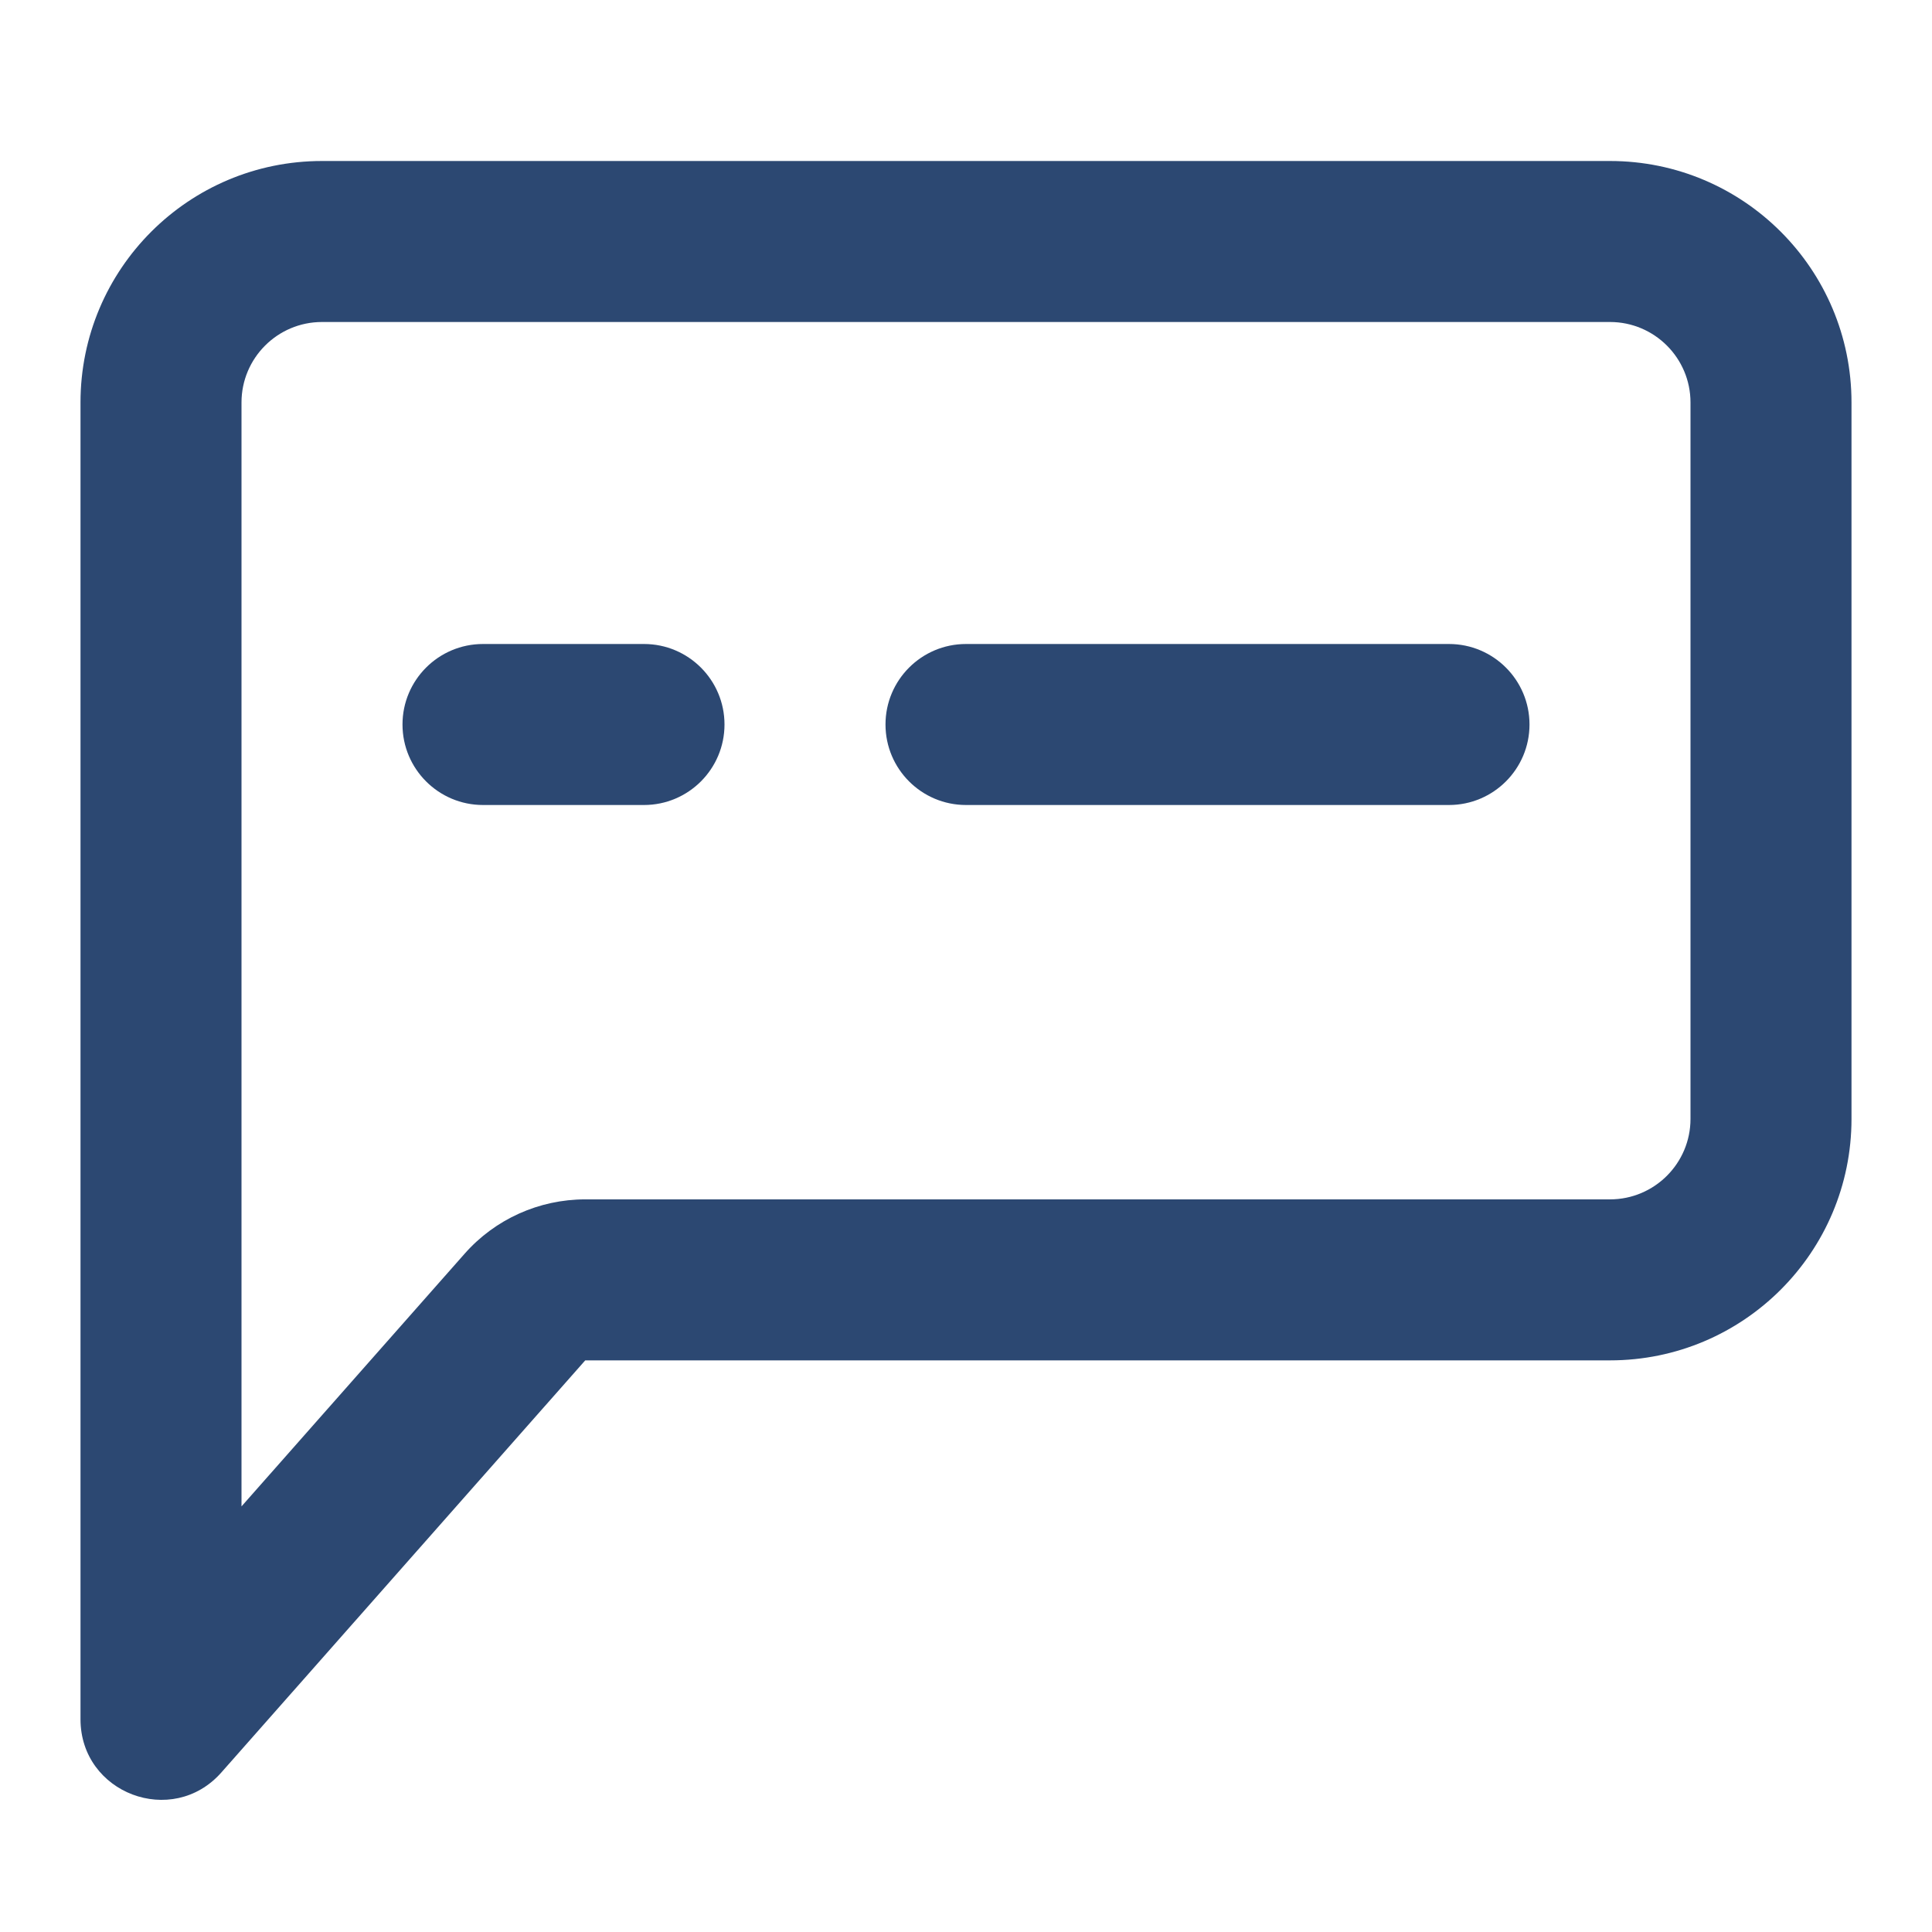 <?xml version="1.0" encoding="UTF-8"?>
<svg xmlns="http://www.w3.org/2000/svg" width="24" height="24" viewBox="0 0 24 24" fill="none">
  <path fill-rule="evenodd" clip-rule="evenodd" d="M7.27 14.899C6.696 14.899 6.15 15.145 5.771 15.575L3 18.713V5C3 4.448 3.448 4 4 4L20 4C20.552 4 21 4.448 21 5V13.899C21 14.451 20.552 14.899 20 14.899H7.27ZM20 2C21.657 2 23 3.343 23 5V13.899C23 15.556 21.657 16.899 20 16.899H7.27L2.75 22.018C2.14 22.709 1 22.278 1 21.357V5C1 3.343 2.343 2 4 2L20 2ZM11 9C11 8.448 11.448 8 12 8H18C18.552 8 19 8.448 19 9C19 9.552 18.552 10 18 10H12C11.448 10 11 9.552 11 9ZM6 8C5.448 8 5 8.448 5 9C5 9.552 5.448 10 6 10H8C8.552 10 9 9.552 9 9C9 8.448 8.552 8 8 8H6Z" fill="#2C4872"></path>
</svg>
